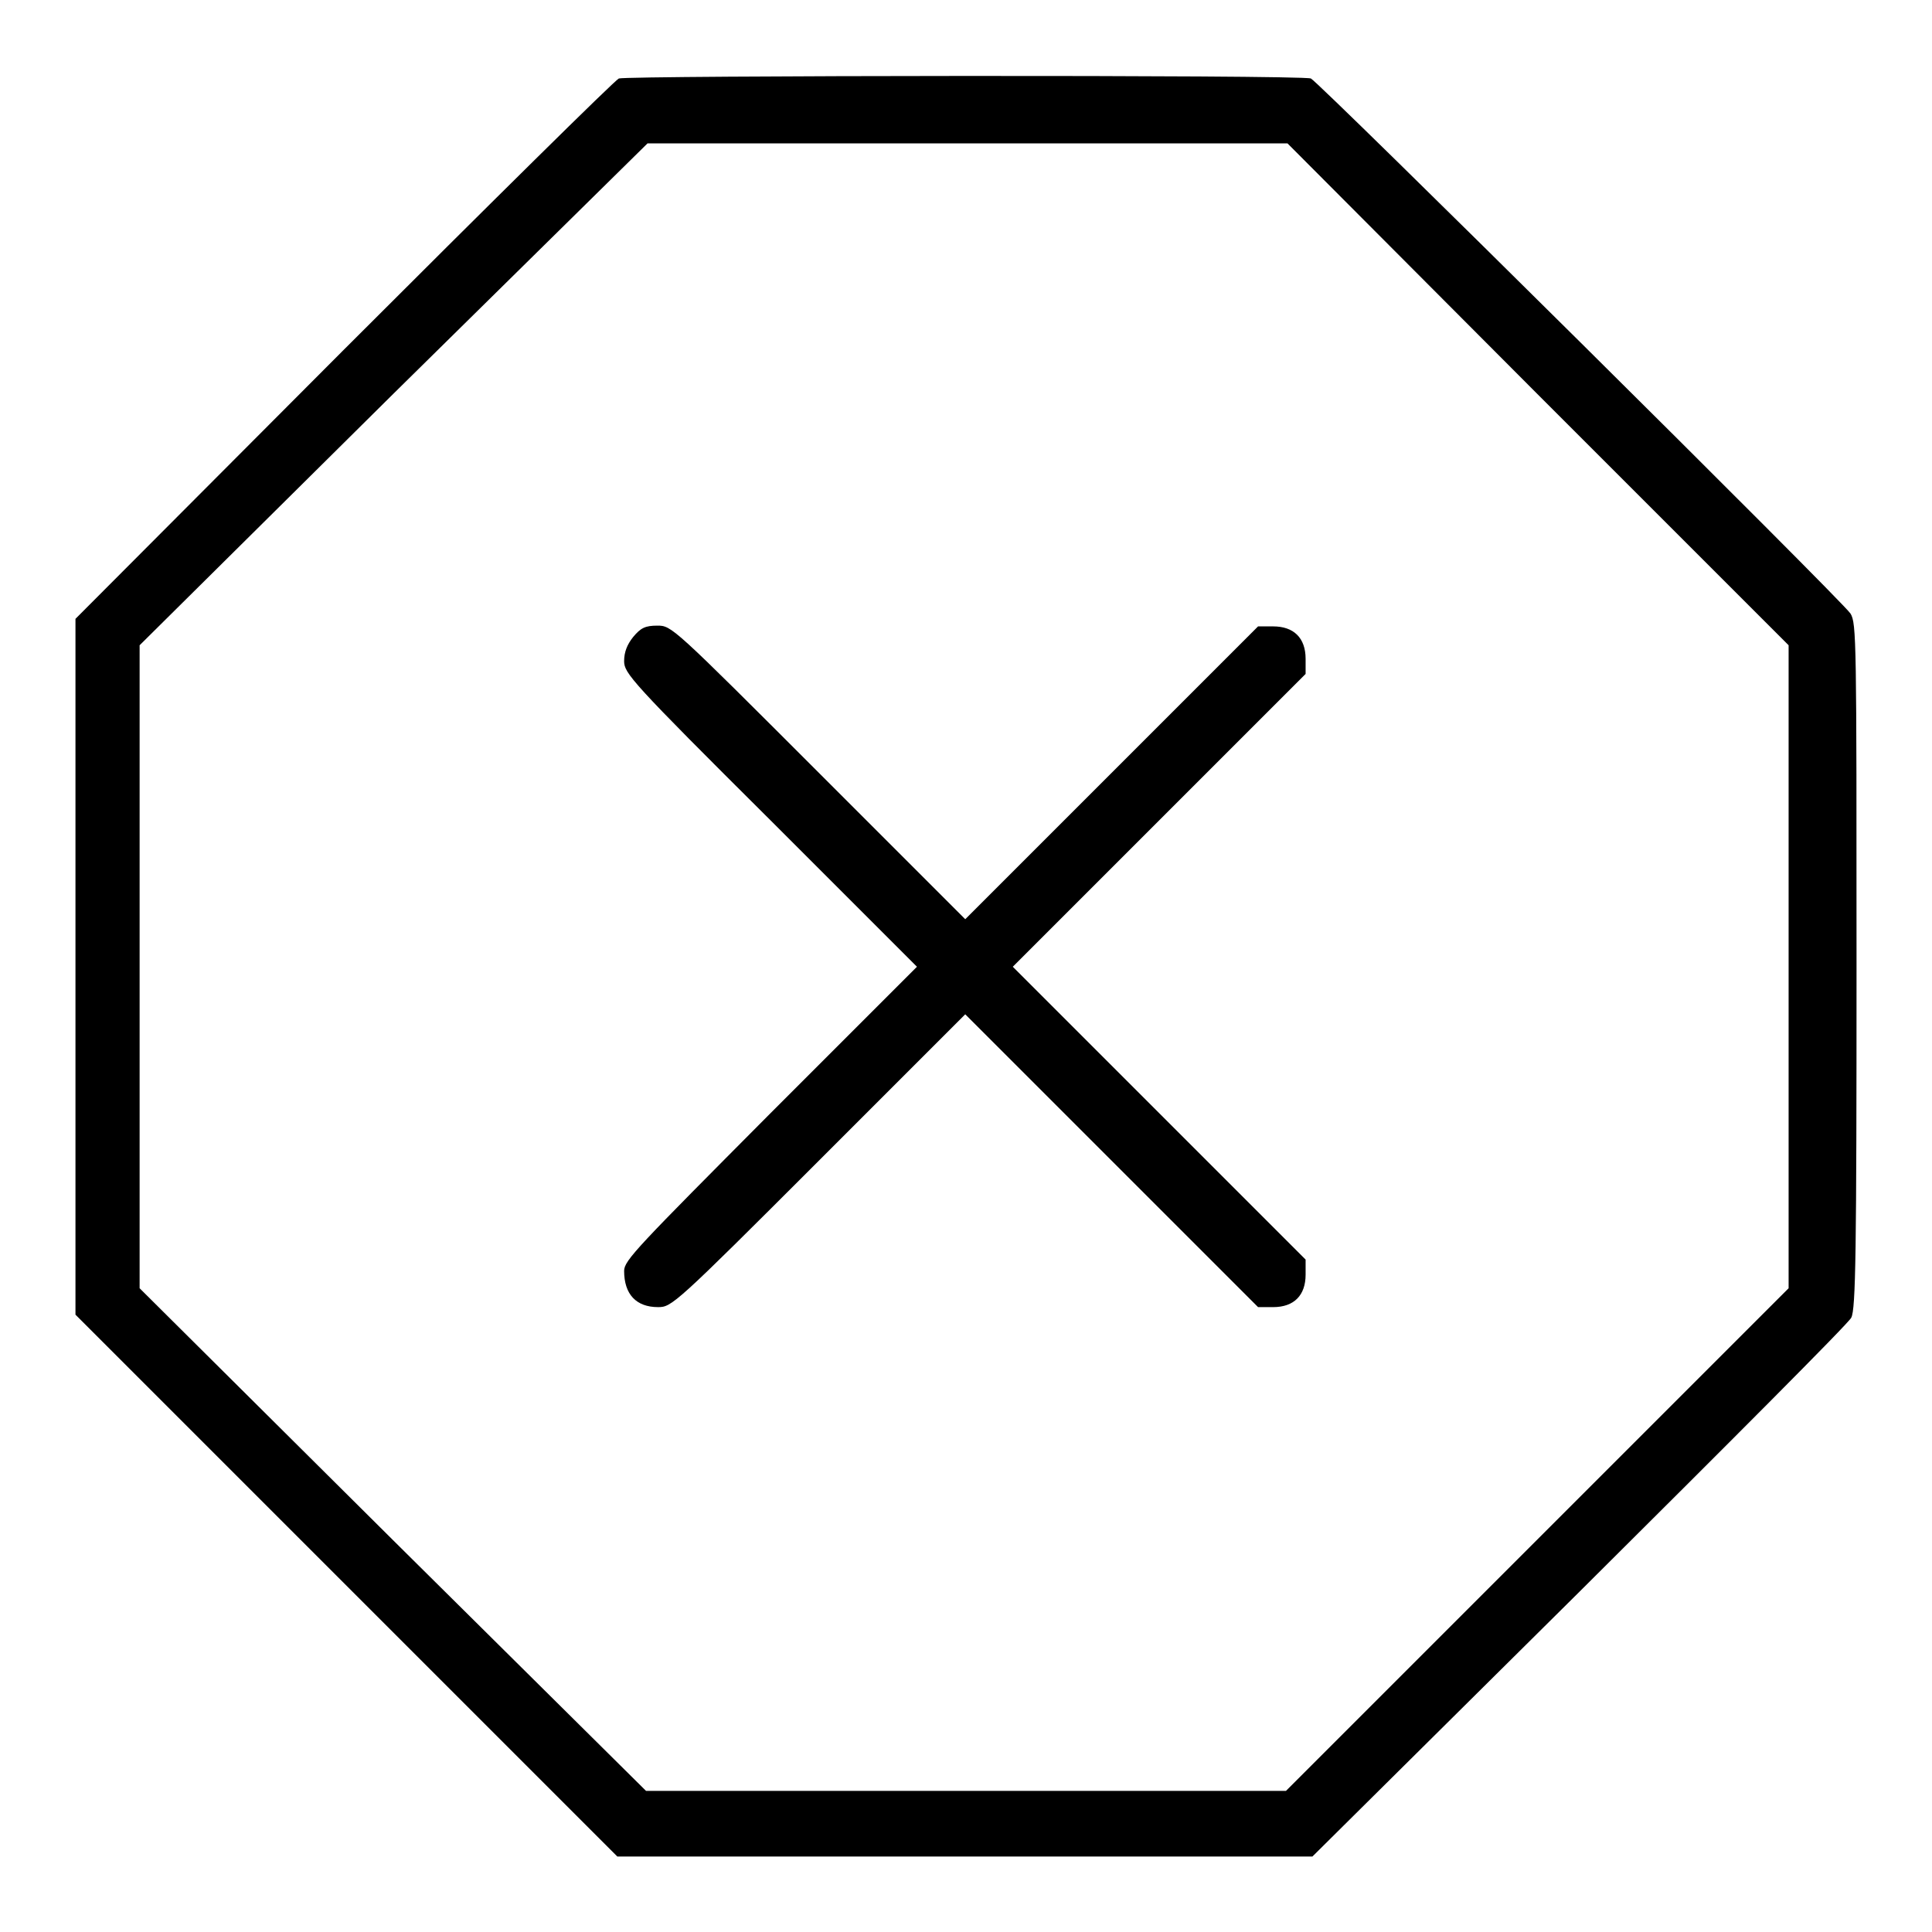 <?xml version="1.0" encoding="utf-8"?>
<!-- Svg Vector Icons : http://www.onlinewebfonts.com/icon -->
<!DOCTYPE svg PUBLIC "-//W3C//DTD SVG 1.1//EN" "http://www.w3.org/Graphics/SVG/1.1/DTD/svg11.dtd">
<svg version="1.1" xmlns="http://www.w3.org/2000/svg" xmlns:xlink="http://www.w3.org/1999/xlink" x="0px" y="0px" viewBox="0 0 256 256" enable-background="new 0 0 256 256" xml:space="preserve">
<g><g><g><path fill="#000000" d="M82,10.4c-0.5,0.2-16.9,16.4-36.5,36L10,82v46.1v46.1l35.9,35.9L81.8,246h46.1h46l35.4-35.1c19.4-19.3,35.7-35.6,36-36.3c0.6-1.1,0.7-8.7,0.7-46.6c0-43.1,0-45.4-0.8-46.7c-1.1-1.7-70.4-70.4-71.5-70.9C172.4,9.9,83.1,10,82,10.4z M203.7,52.2l33.3,33.3v42.6v42.6l-33.3,33.3l-33.3,33.3h-42.4l-42.4,0l-33.6-33.3l-33.5-33.3v-42.6l0-42.6l33.6-33.3L85.8,19l42.4,0h42.4L203.7,52.2z"/><path fill="#000000" d="M83.9,84.4c-0.8,1-1.2,2-1.2,3.2c0,1.6,0.9,2.7,19.4,21.1l19.4,19.4l-19.4,19.4c-17.6,17.7-19.4,19.5-19.4,20.9c0,3.1,1.6,4.8,4.5,4.8c1.8,0,2.2-0.3,21.3-19.4l19.4-19.4l19.4,19.4l19.4,19.4h2c2.8,0,4.3-1.6,4.3-4.3v-2l-19.4-19.4l-19.4-19.4l19.4-19.4l19.4-19.4v-2c0-2.8-1.6-4.3-4.3-4.3h-2l-19.4,19.4l-19.4,19.4l-19.4-19.4C89.1,83,89,82.9,87.1,82.9C85.5,82.9,84.9,83.2,83.9,84.4z"/></g></g></g>
</svg>